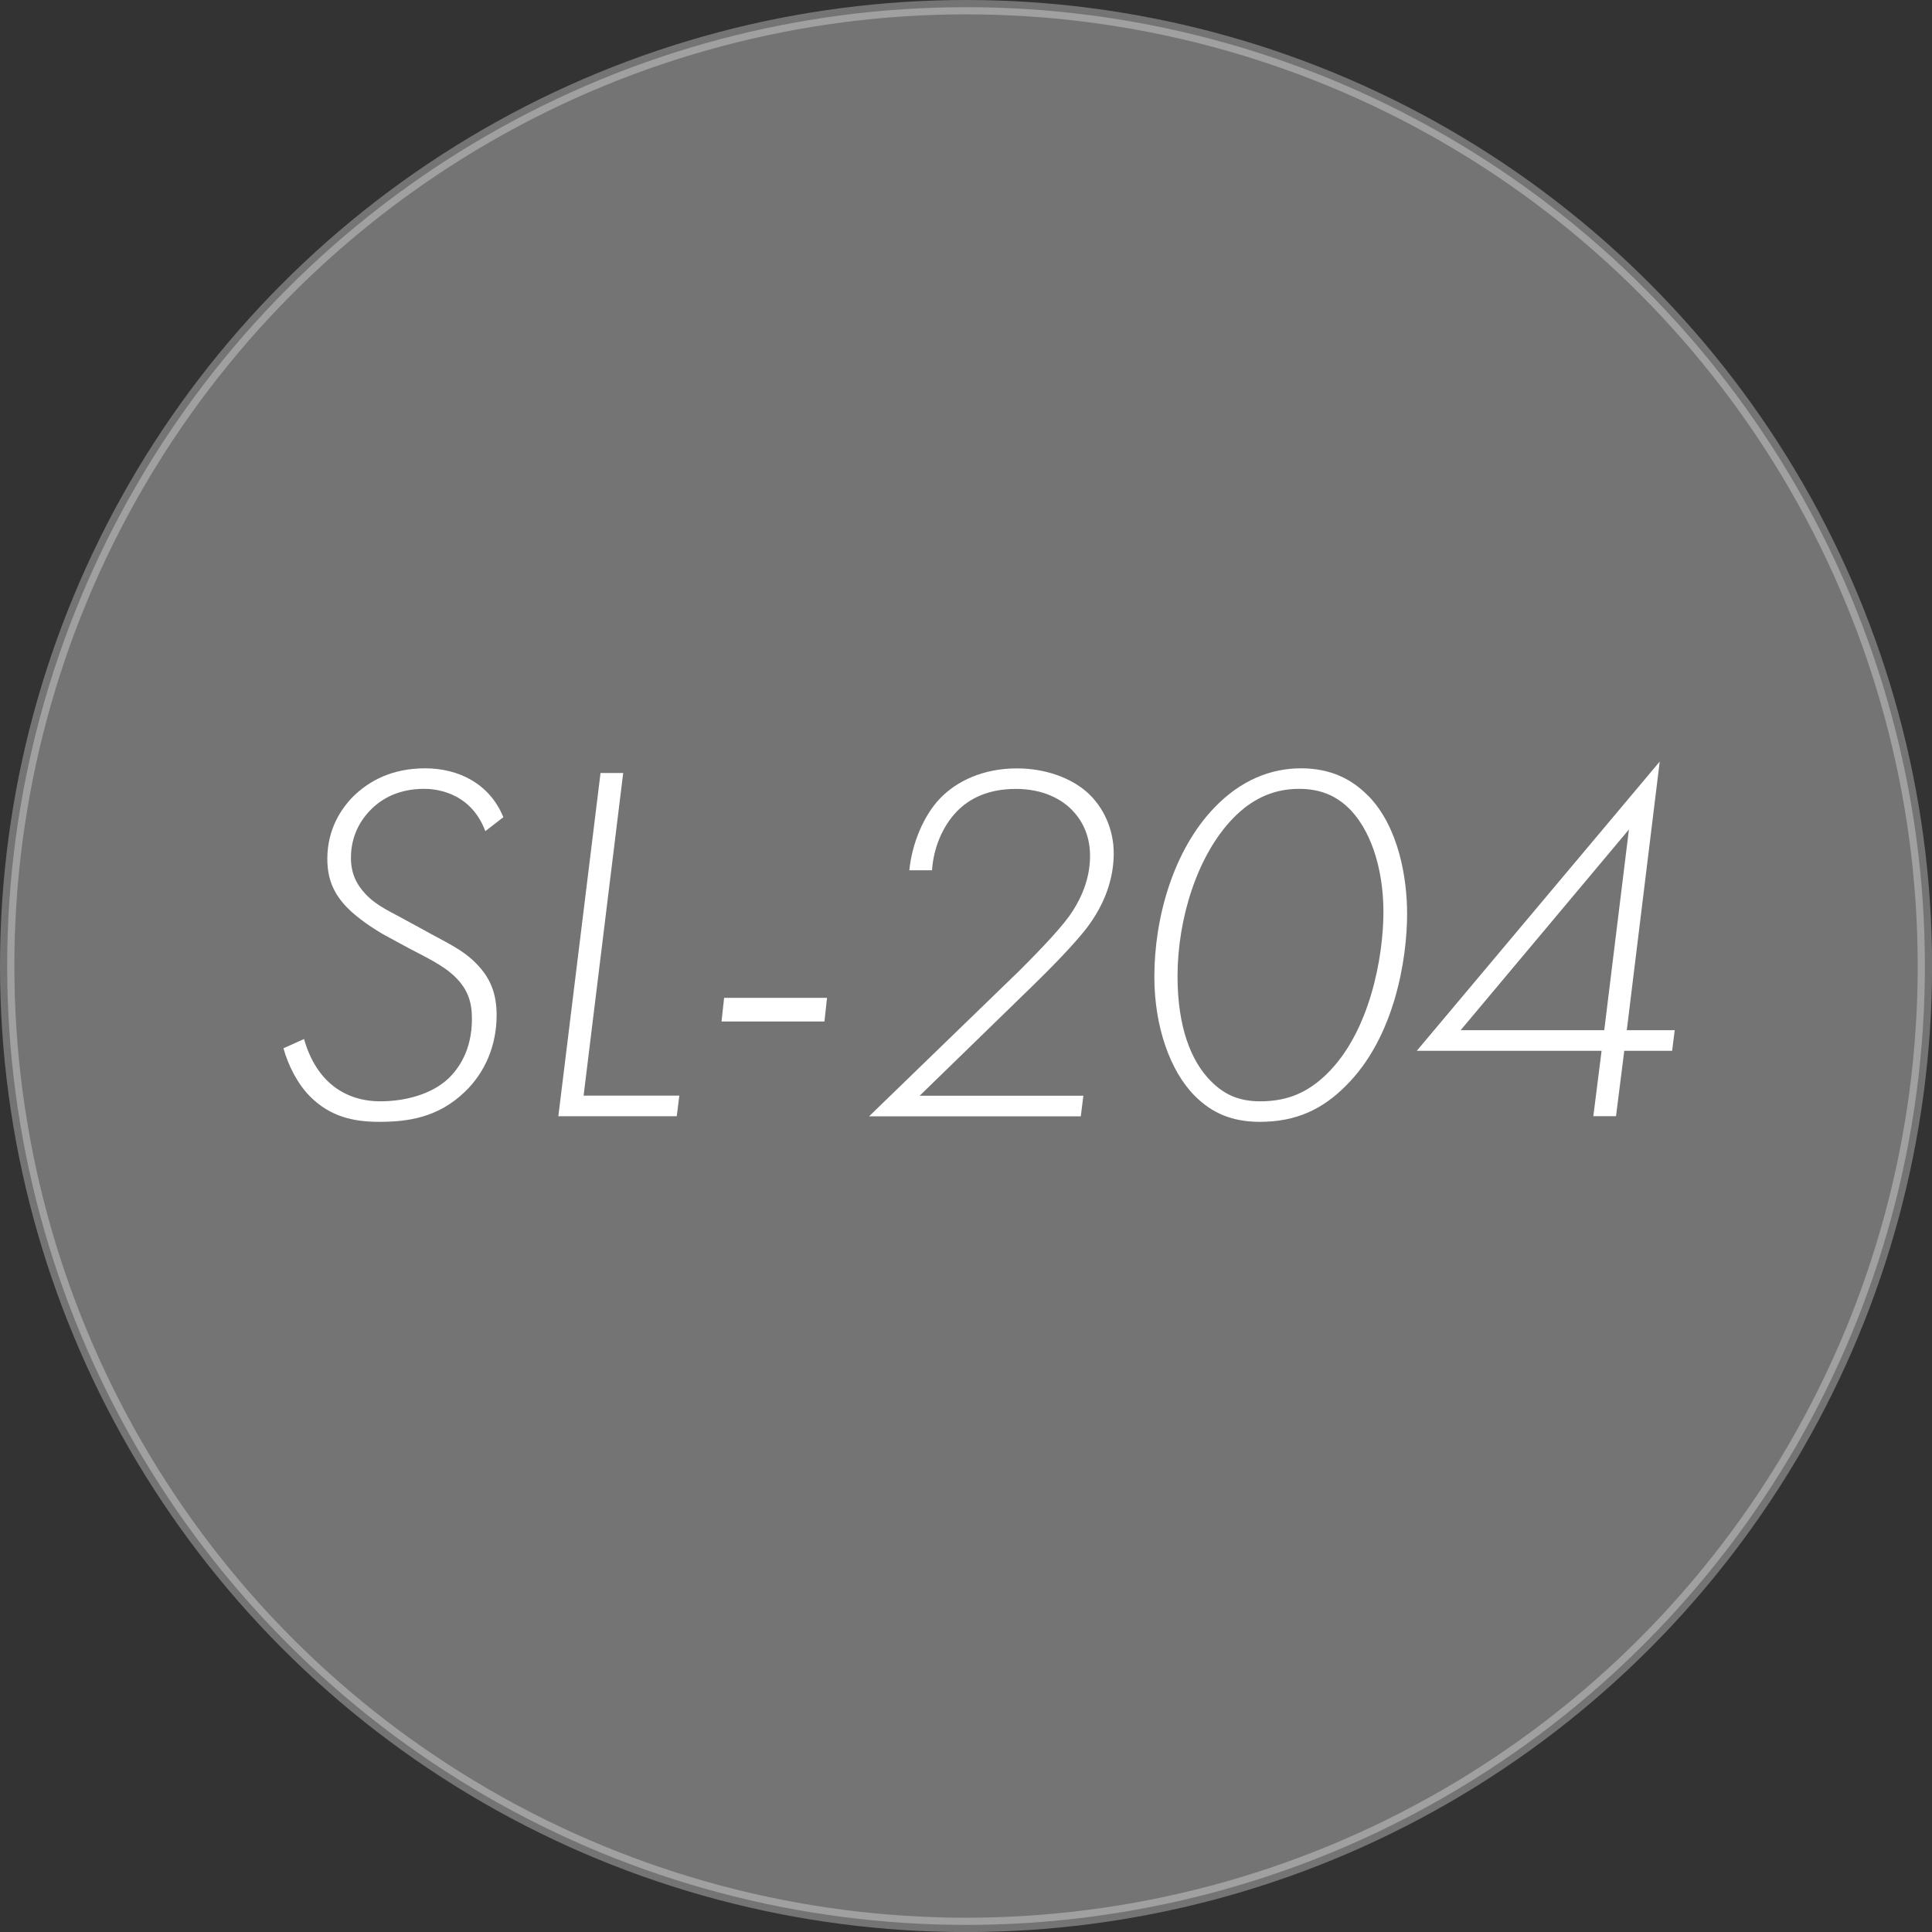 <?xml version="1.0" encoding="UTF-8"?>
<svg id="_レイヤー_1" data-name="レイヤー 1" xmlns="http://www.w3.org/2000/svg" viewBox="0 0 269.21 269.21">
  <rect x="0" y="0" width="269.21" height="269.21" fill="#333333" stroke="none"/>
  <defs>
    <style>
      .cls-1, .cls-2 {
        fill: #fff;
      }

      .cls-2 {
        opacity: .32;
        stroke: #fff;
        stroke-miterlimit: 10;
        stroke-width: 2px;
      }
    </style>
  </defs>
  <circle class="cls-2" cx="134.61" cy="134.61" r="133.61"/>
  <g>
    <path class="cls-1" d="M67.62,115.8c-2.15-5.74-7.46-5.88-8.53-5.88-3.44,0-5.81,1.29-7.39,2.87-2.29,2.29-2.8,4.88-2.8,6.74,0,2.08.72,3.66,2.01,5.02,1.58,1.72,3.59,2.51,5.74,3.73l2.37,1.29c2.94,1.65,5.45,2.73,7.31,4.66,2.15,2.15,2.87,4.45,2.87,7.24,0,4.16-1.58,7.96-4.45,10.69-3.73,3.59-7.96,4.16-11.91,4.16-3.59,0-6.81-.72-9.61-3.51-1.79-1.79-3.08-4.38-3.73-6.74l2.87-1.29c.14.5.93,3.51,3.16,5.74,2.22,2.22,4.95,2.94,7.46,2.94,3.37,0,7.1-.93,9.47-3.16,1.43-1.36,3.3-3.94,3.3-8.32,0-2.37-.57-4.09-2.29-5.81s-4.45-2.94-6.46-4.02l-3.3-1.79c-1.58-.86-4.02-2.51-5.38-3.94-1.72-1.79-2.72-3.8-2.72-6.74,0-4.23,2.01-7.1,3.66-8.75,2.22-2.15,5.38-3.87,9.97-3.87s8.96,2.08,10.9,6.81l-2.51,1.94Z"/>
    <path class="cls-1" d="M86.84,107.7l-5.52,44.97h13.34l-.36,2.87h-16.5l5.88-47.83h3.16Z"/>
    <path class="cls-1" d="M100.9,139.04h14.34l-.36,3.3h-14.34l.36-3.3Z"/>
    <path class="cls-1" d="M121.12,155.53l20.87-20.22c1.72-1.72,5.23-5.24,6.96-7.6,2.15-3.01,2.94-5.88,2.94-8.46,0-3.08-1.29-5.16-2.58-6.45-1.43-1.43-3.94-2.87-7.75-2.87s-6.45,1.29-8.25,3.16c-1.94,2.01-3.23,5.02-3.44,8.18h-3.16c.36-3.73,2.01-7.67,4.3-10.04s5.95-4.16,10.69-4.16c4.02,0,7.6,1.36,9.83,3.37,2.22,2.01,3.66,5.09,3.66,8.46,0,2.8-.79,6.31-3.44,9.97-.29.43-2.15,2.94-7.82,8.46l-15.78,15.35h22.81l-.36,2.87h-29.48Z"/>
    <path class="cls-1" d="M190.69,110.92c4.23,4.37,5.38,11.47,5.38,16.42,0,6.24-1.72,17.28-8.61,24.03-3.16,3.16-6.81,4.95-11.9,4.95-3.87,0-6.67-1.22-9.04-3.58-3.51-3.51-5.67-9.75-5.67-16.64,0-8.1,2.58-17.57,8.39-23.59,3.66-3.8,7.82-5.45,12.05-5.45s7.17,1.58,9.39,3.87ZM184.88,149.65c6.02-5.88,7.89-16.35,7.89-22.59,0-5.38-1.43-10.76-4.45-14.06-2.01-2.15-4.37-3.08-7.31-3.08-3.87,0-6.81,1.65-9.18,4.09-5.02,5.16-7.75,14.06-7.75,22.02,0,7.03,1.86,11.83,4.66,14.63,1.86,1.86,3.87,2.8,6.88,2.8,3.87,0,6.67-1.29,9.25-3.8Z"/>
    <path class="cls-1" d="M226.69,143.55h6.67l-.36,2.87h-6.67l-1.15,9.11h-3.16l1.15-9.11h-25.75l33.85-40.3-4.59,37.44ZM223.54,143.55l3.44-27.97-23.45,27.97h20.01Z"/>
  </g>
</svg>